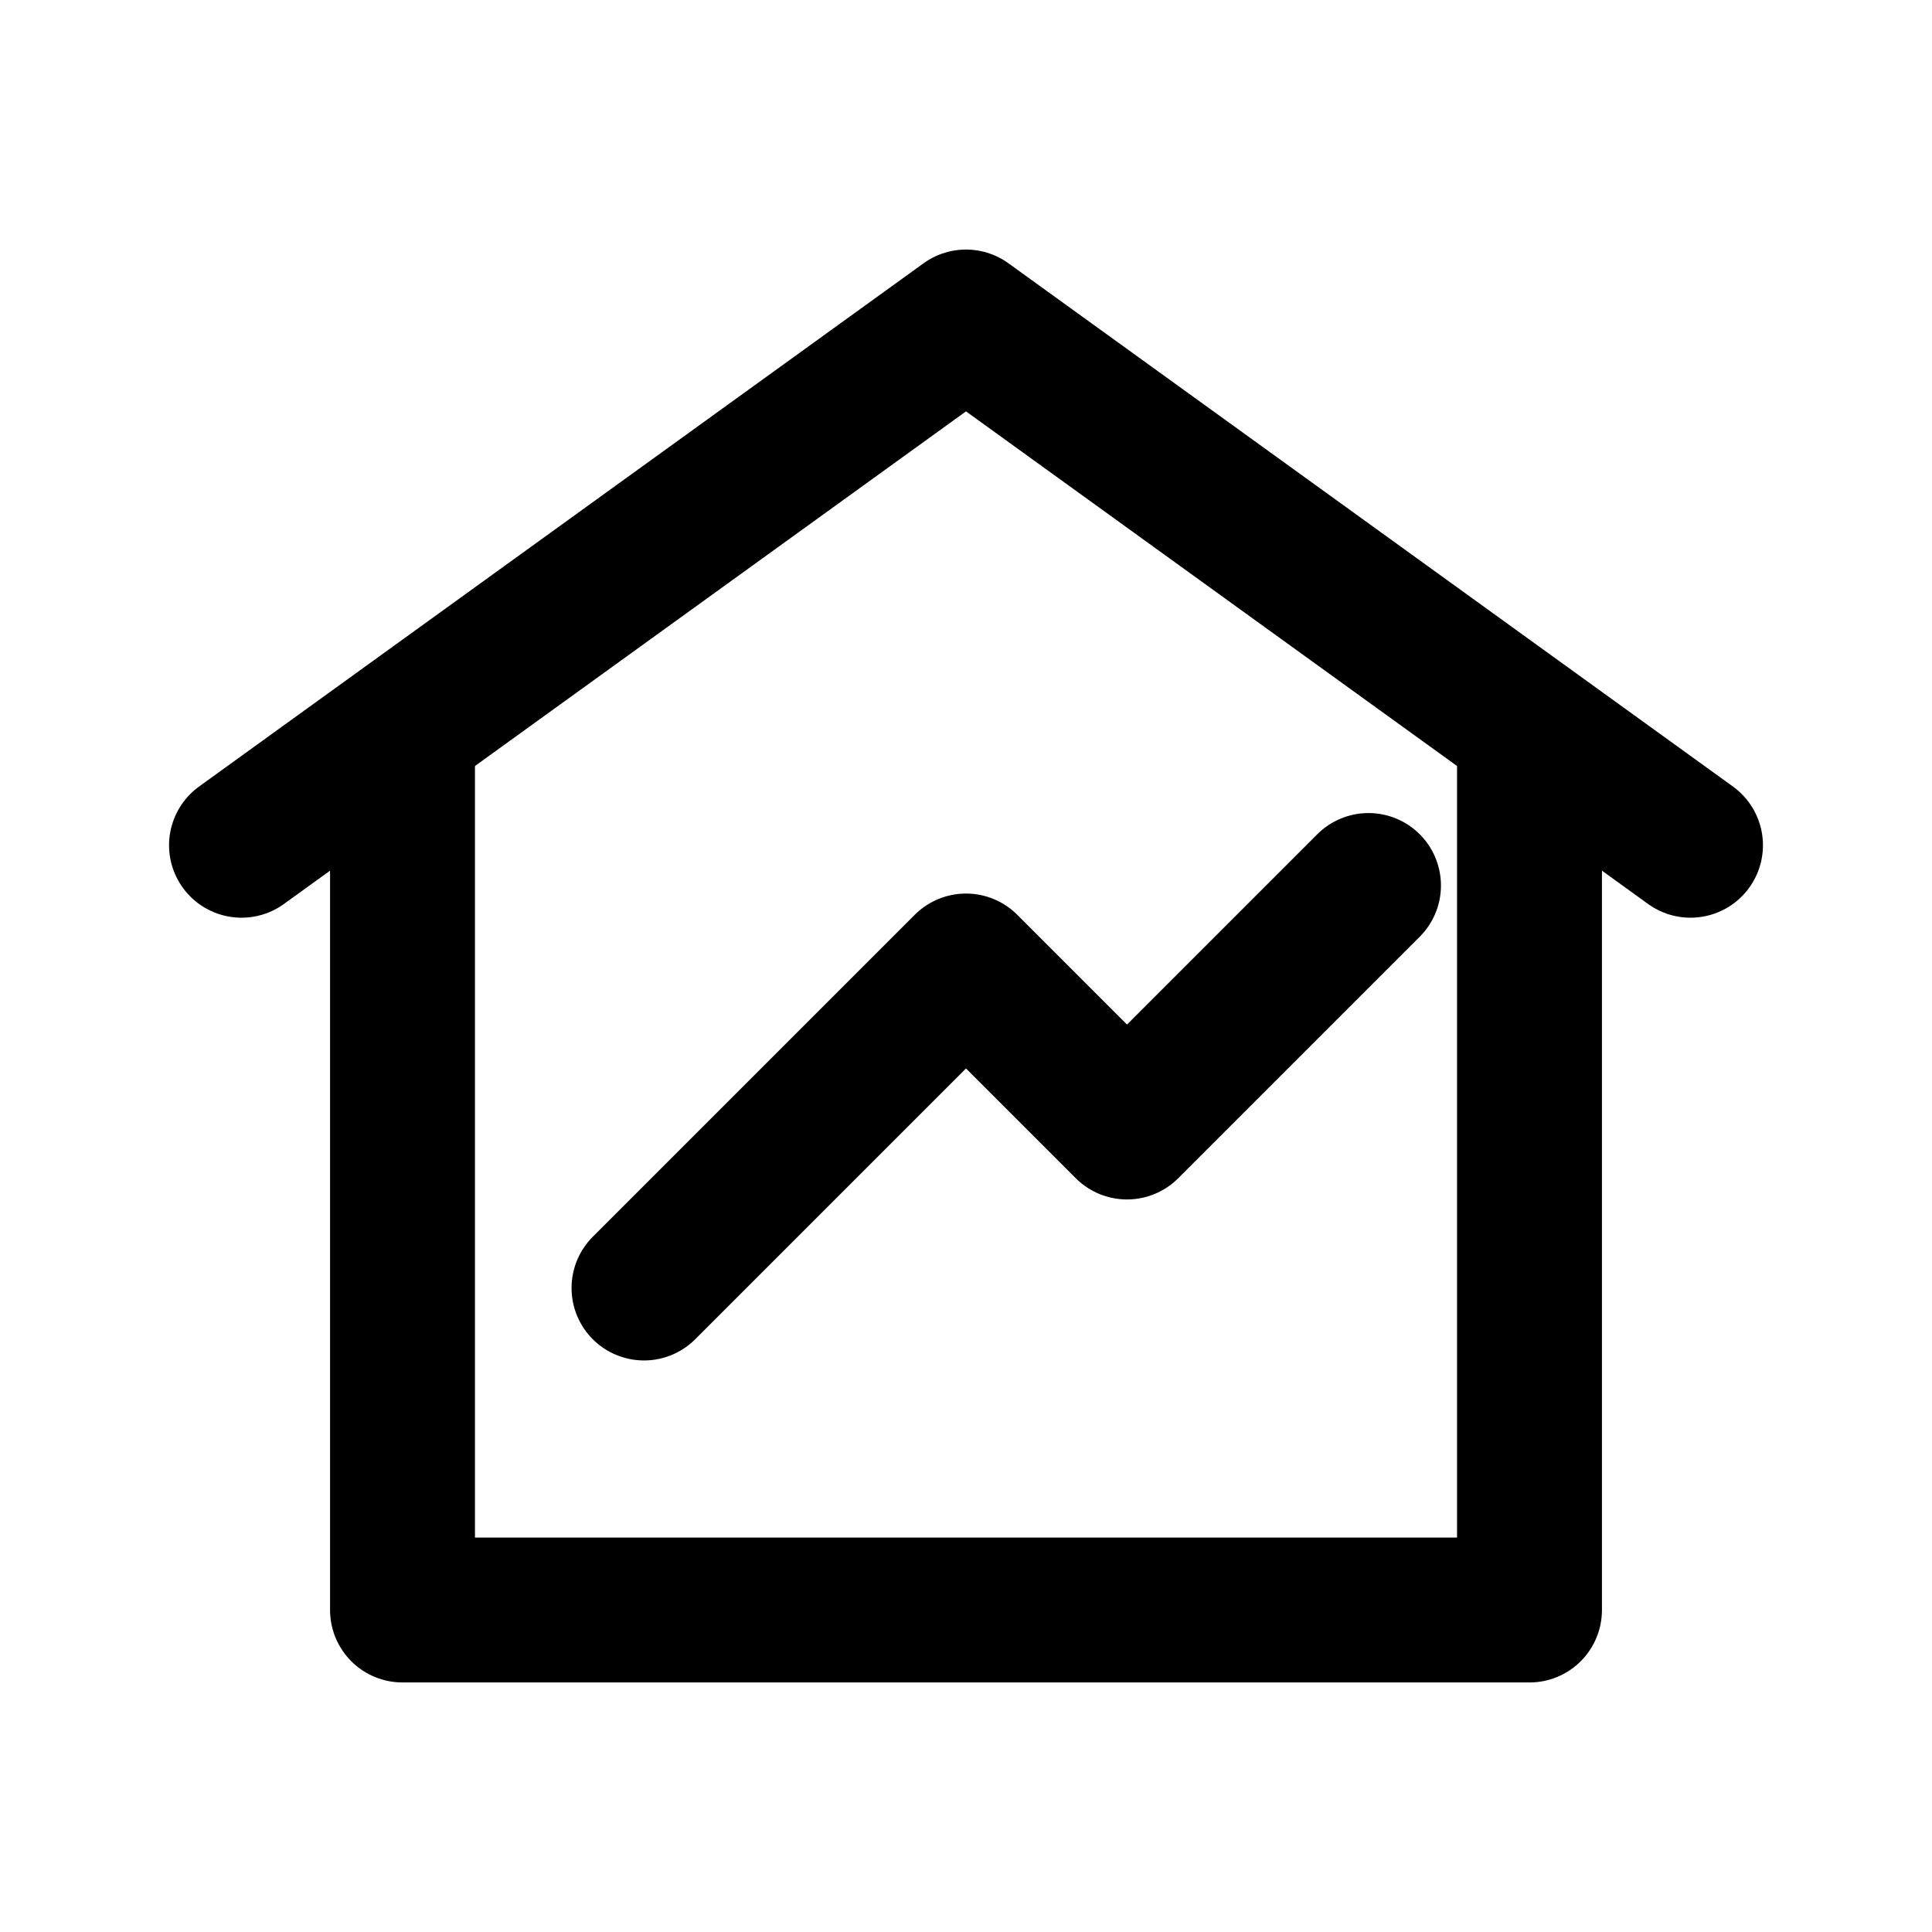 <svg xmlns="http://www.w3.org/2000/svg" viewBox="0 0 24 24" fill="none"
    stroke="currentColor" stroke-width="1.8" stroke-linecap="round" stroke-linejoin="round">

  <path d="M3 10.5L12 4l9 6.5" />
  <path d="M5 9.5V20h14V9.5" />
  <polyline points="8,16 12,12 14,14 17,11" />

</svg>